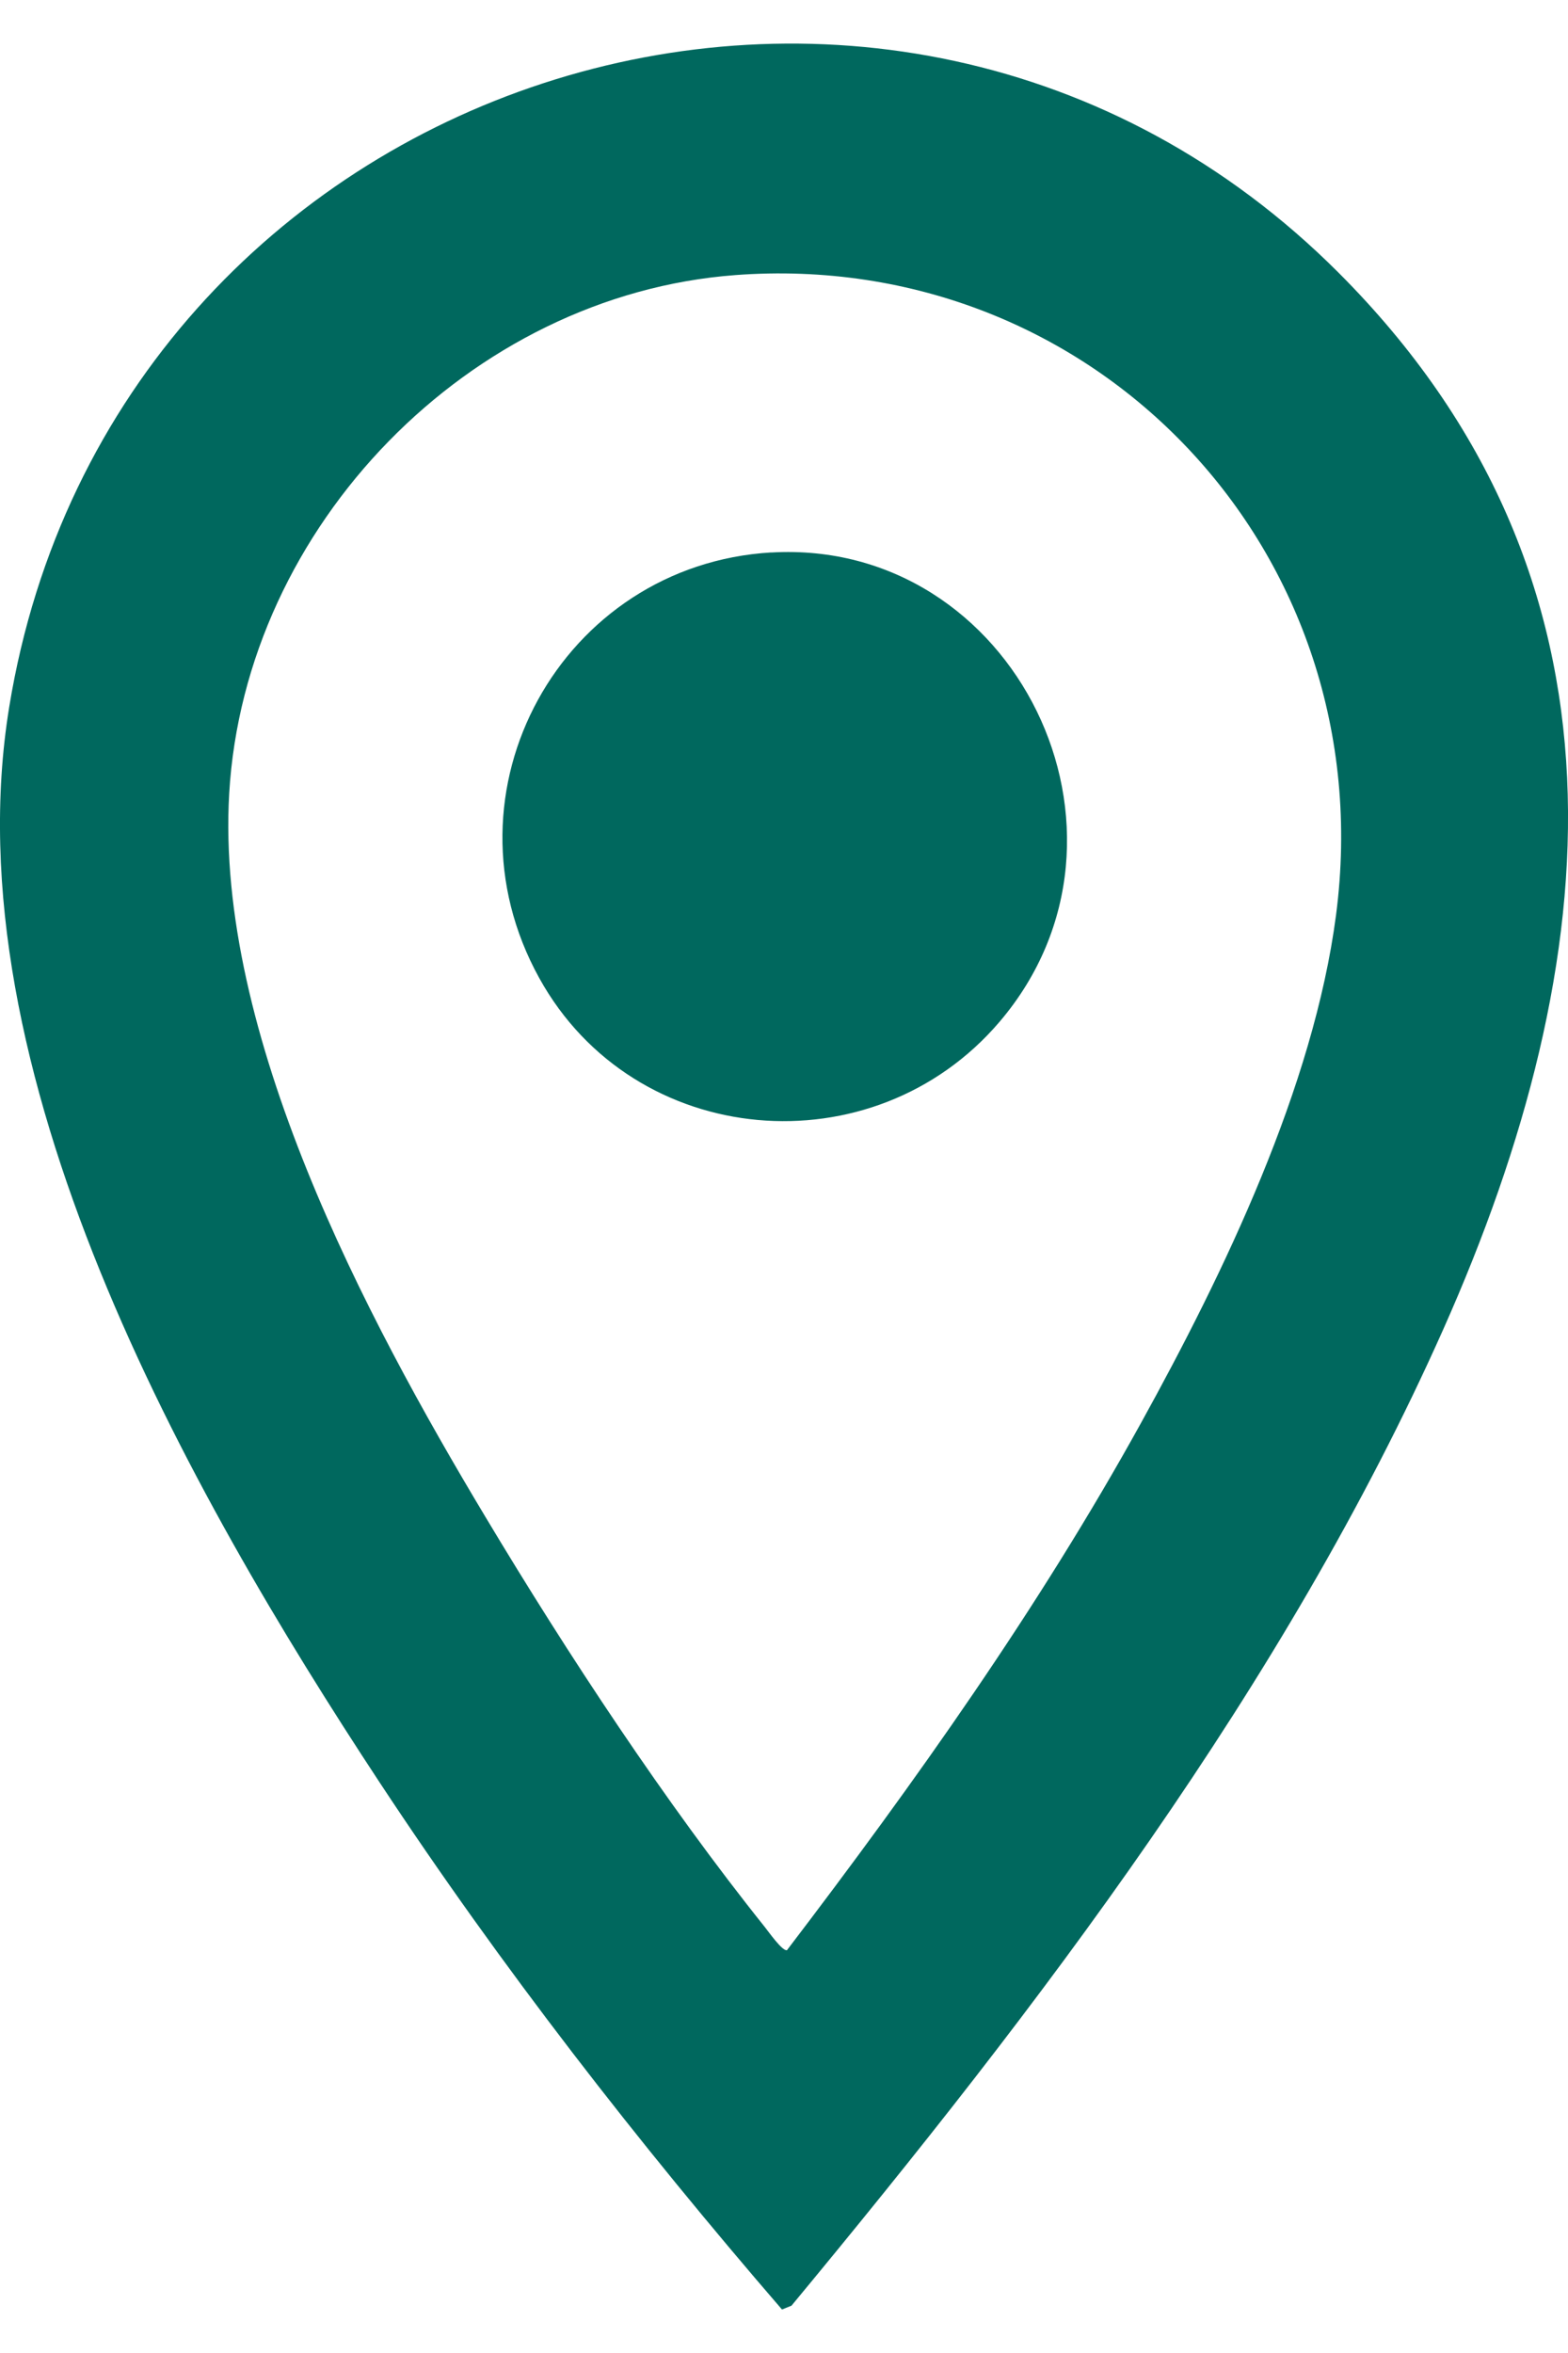 <svg width="18" height="27" viewBox="0 0 18 27" fill="none" xmlns="http://www.w3.org/2000/svg">
<g id="Layer_1" clip-path="url(#clip0_1590_430)">
<path id="Vector" d="M15.363 3.126C18.877 6.639 18.452 11.026 16.568 15.254C14.747 19.341 11.915 23.042 9.086 26.457L8.977 26.501C7.326 24.589 5.753 22.569 4.358 20.453C2.149 17.099 -0.574 12.273 0.106 8.111C1.292 0.849 10.187 -2.049 15.363 3.126ZM8.436 3.157C5.4 3.386 2.81 6.028 2.631 9.107C2.472 11.861 4.191 15.104 5.572 17.405C6.513 18.976 7.641 20.69 8.782 22.115C8.825 22.169 8.981 22.391 9.034 22.378C10.502 20.453 11.926 18.451 13.1 16.325C14.052 14.603 15.079 12.471 15.337 10.501C15.883 6.328 12.563 2.844 8.434 3.157H8.436Z" fill="#00685E"/>
<path id="Vector_2" d="M8.853 6.34C11.644 6.176 13.316 9.562 11.476 11.723C10.025 13.427 7.28 13.194 6.191 11.224C5.003 9.078 6.451 6.481 8.854 6.339L8.853 6.34Z" fill="#00685E"/>
</g>
<defs>
<clipPath id="clip0_1590_430">
<rect width="18" height="26" fill="white" transform="translate(0 0.5)"/>
</clipPath>
</defs>
</svg>
